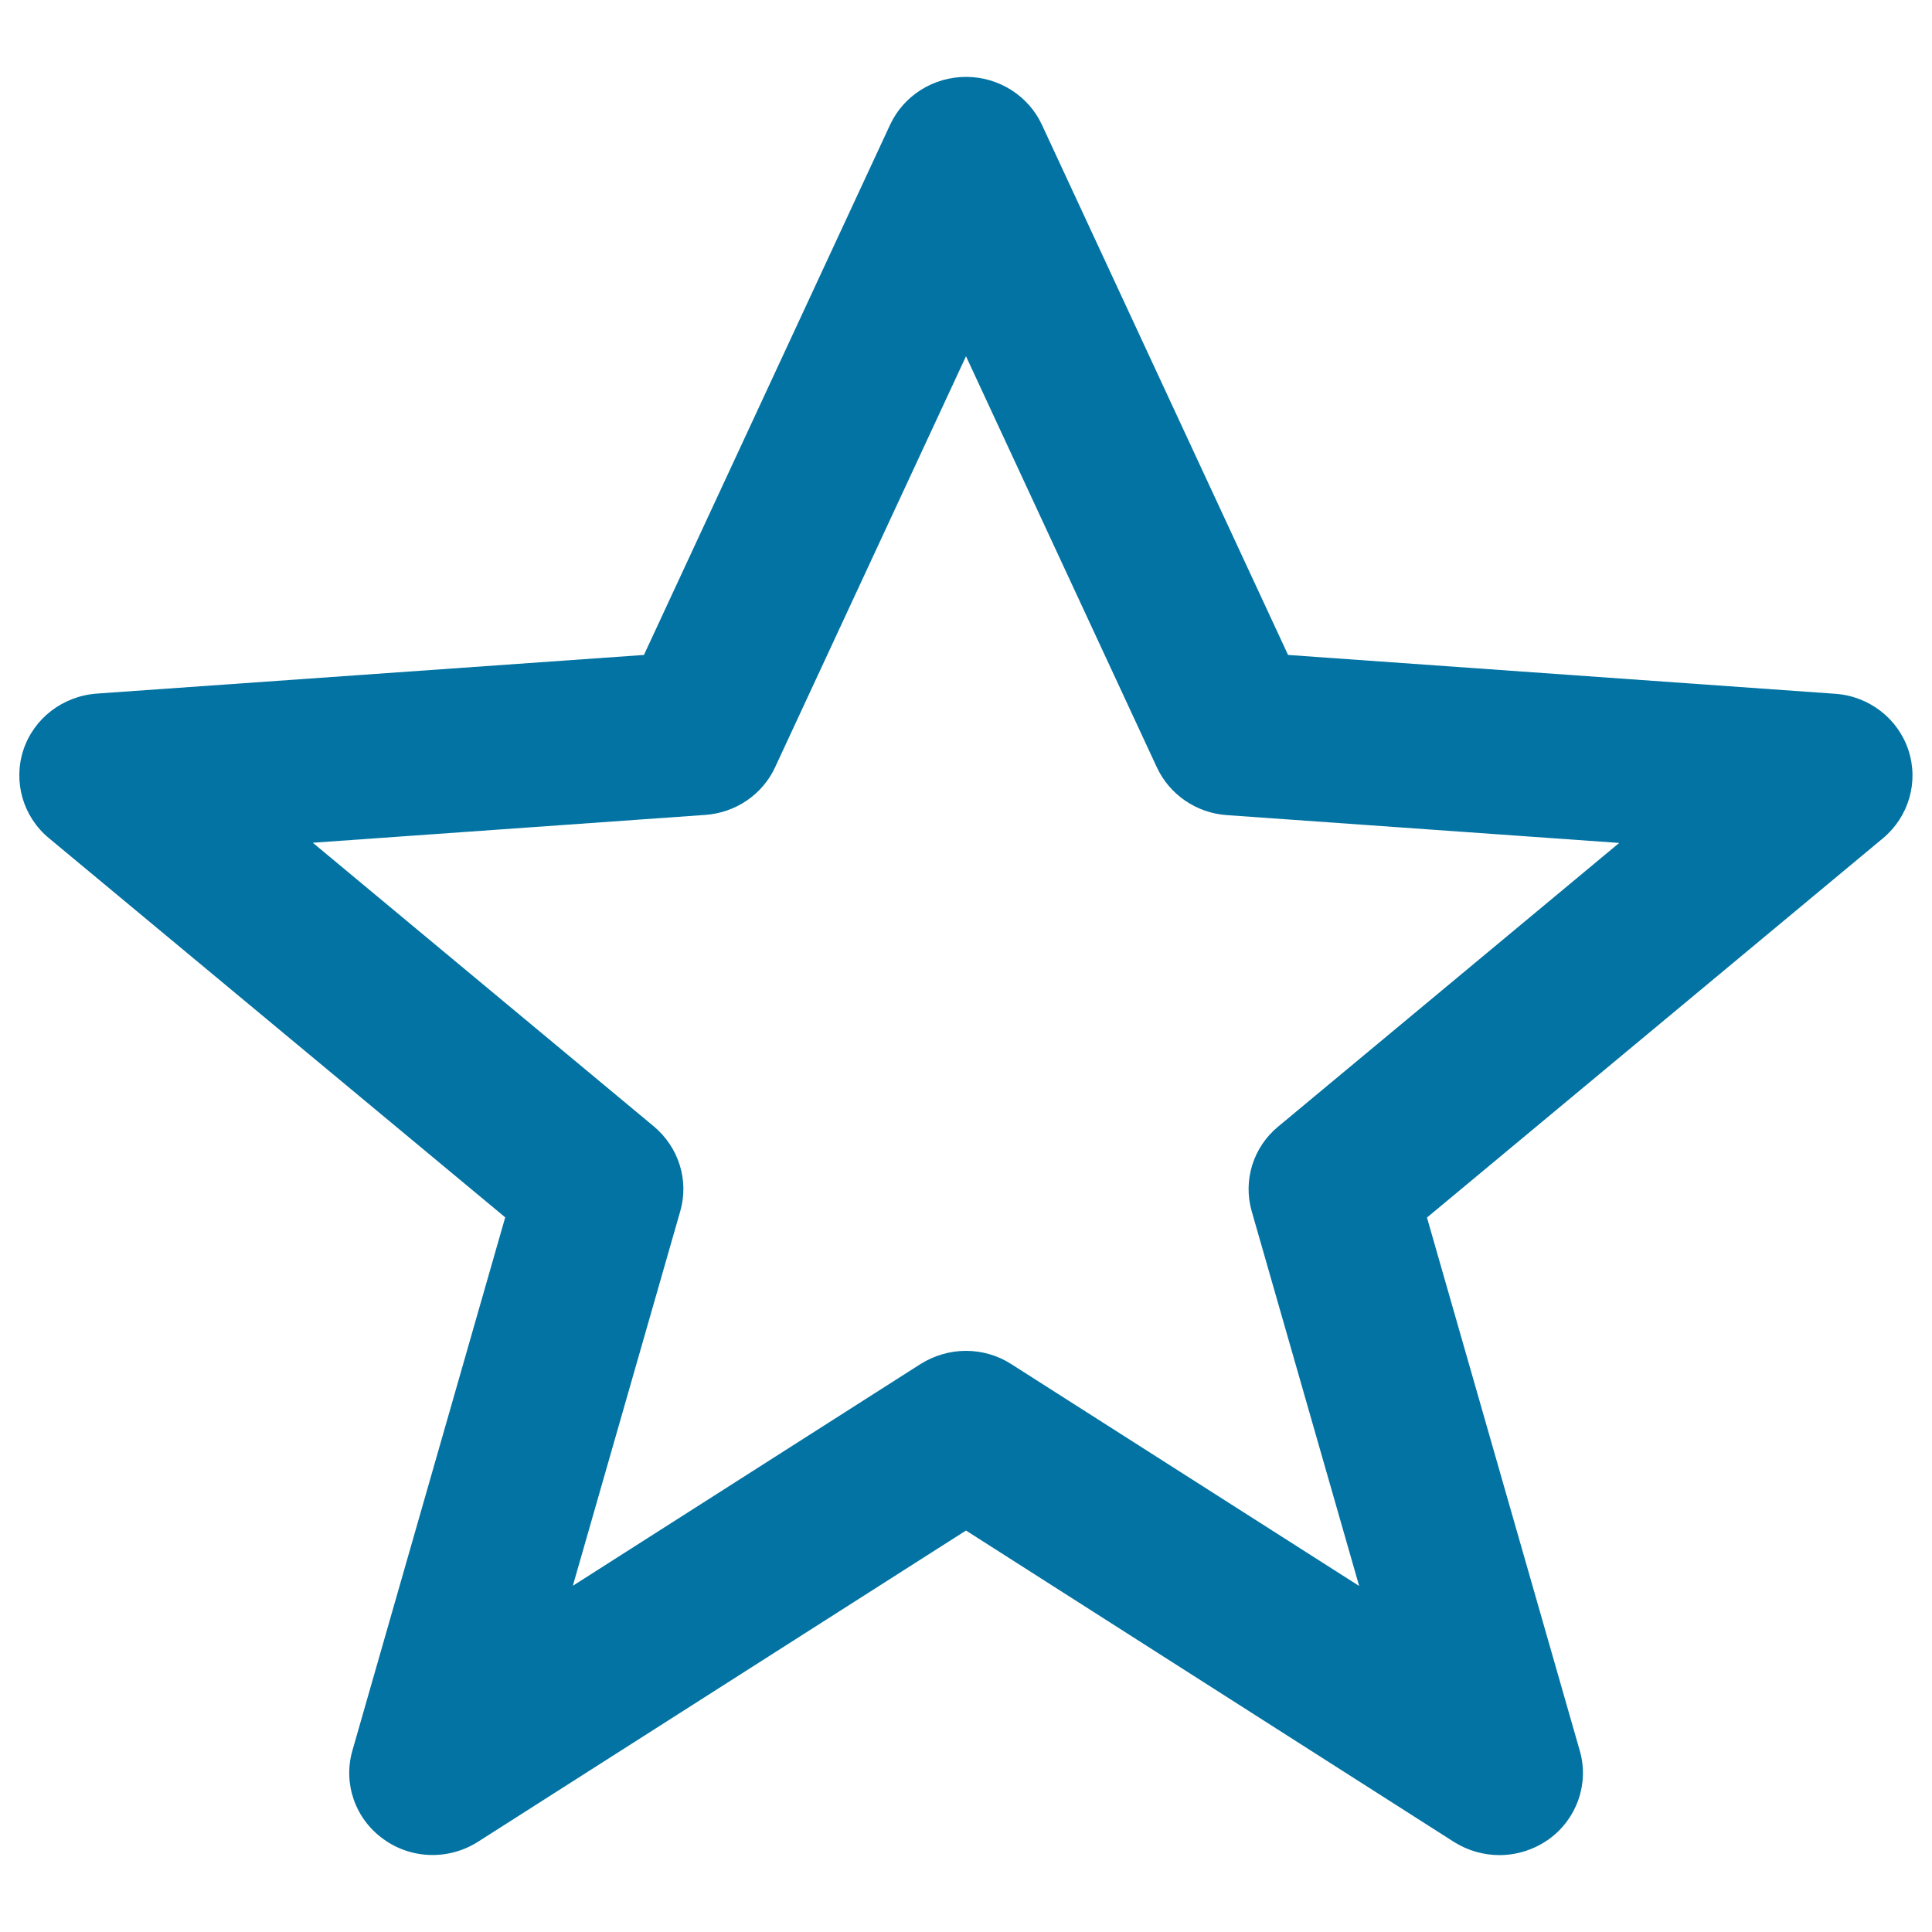 <svg xmlns="http://www.w3.org/2000/svg" viewBox="0 0 1000 1000" style="fill:#0273a2">
<title>Star Line SVG icon</title>
<path d="M776.1,960.2c-8.2,0-16.3-2.3-23.5-6.8L500,792.2L247.4,953.3c-15.1,9.6-34.6,9.1-49.1-1.5c-14.5-10.5-20.8-28.7-15.9-45.7l79.1-276L25.3,433.8c-13.4-11.1-18.6-29.2-13.2-45.6c5.4-16.4,20.4-27.9,38-29.2L333.3,339L460.7,64.6c7-15.1,22.4-24.8,39.3-24.8c16.9,0,32.3,9.7,39.3,24.8L666.7,339l283.2,20.1c17.5,1.2,32.5,12.8,37.9,29.2c5.4,16.4,0.2,34.4-13.2,45.6L738.6,630.2l79.1,276c4.9,17-1.5,35.2-15.9,45.7C794.1,957.4,785.1,960.2,776.1,960.2z M500,699.2c8.2,0,16.4,2.3,23.5,6.9l180,114.8L647.9,627c-4.6-16,0.7-33.2,13.7-43.9l176.5-146.8L635,421.9c-15.8-1.1-29.6-10.6-36.2-24.7L500,184.4l-98.8,212.7c-6.5,14.1-20.4,23.6-36.2,24.7l-203.1,14.4l176.5,146.8c12.9,10.8,18.3,27.9,13.7,43.9l-55.6,193.9l180-114.8C483.7,701.5,491.8,699.2,500,699.2z"/>
</svg>